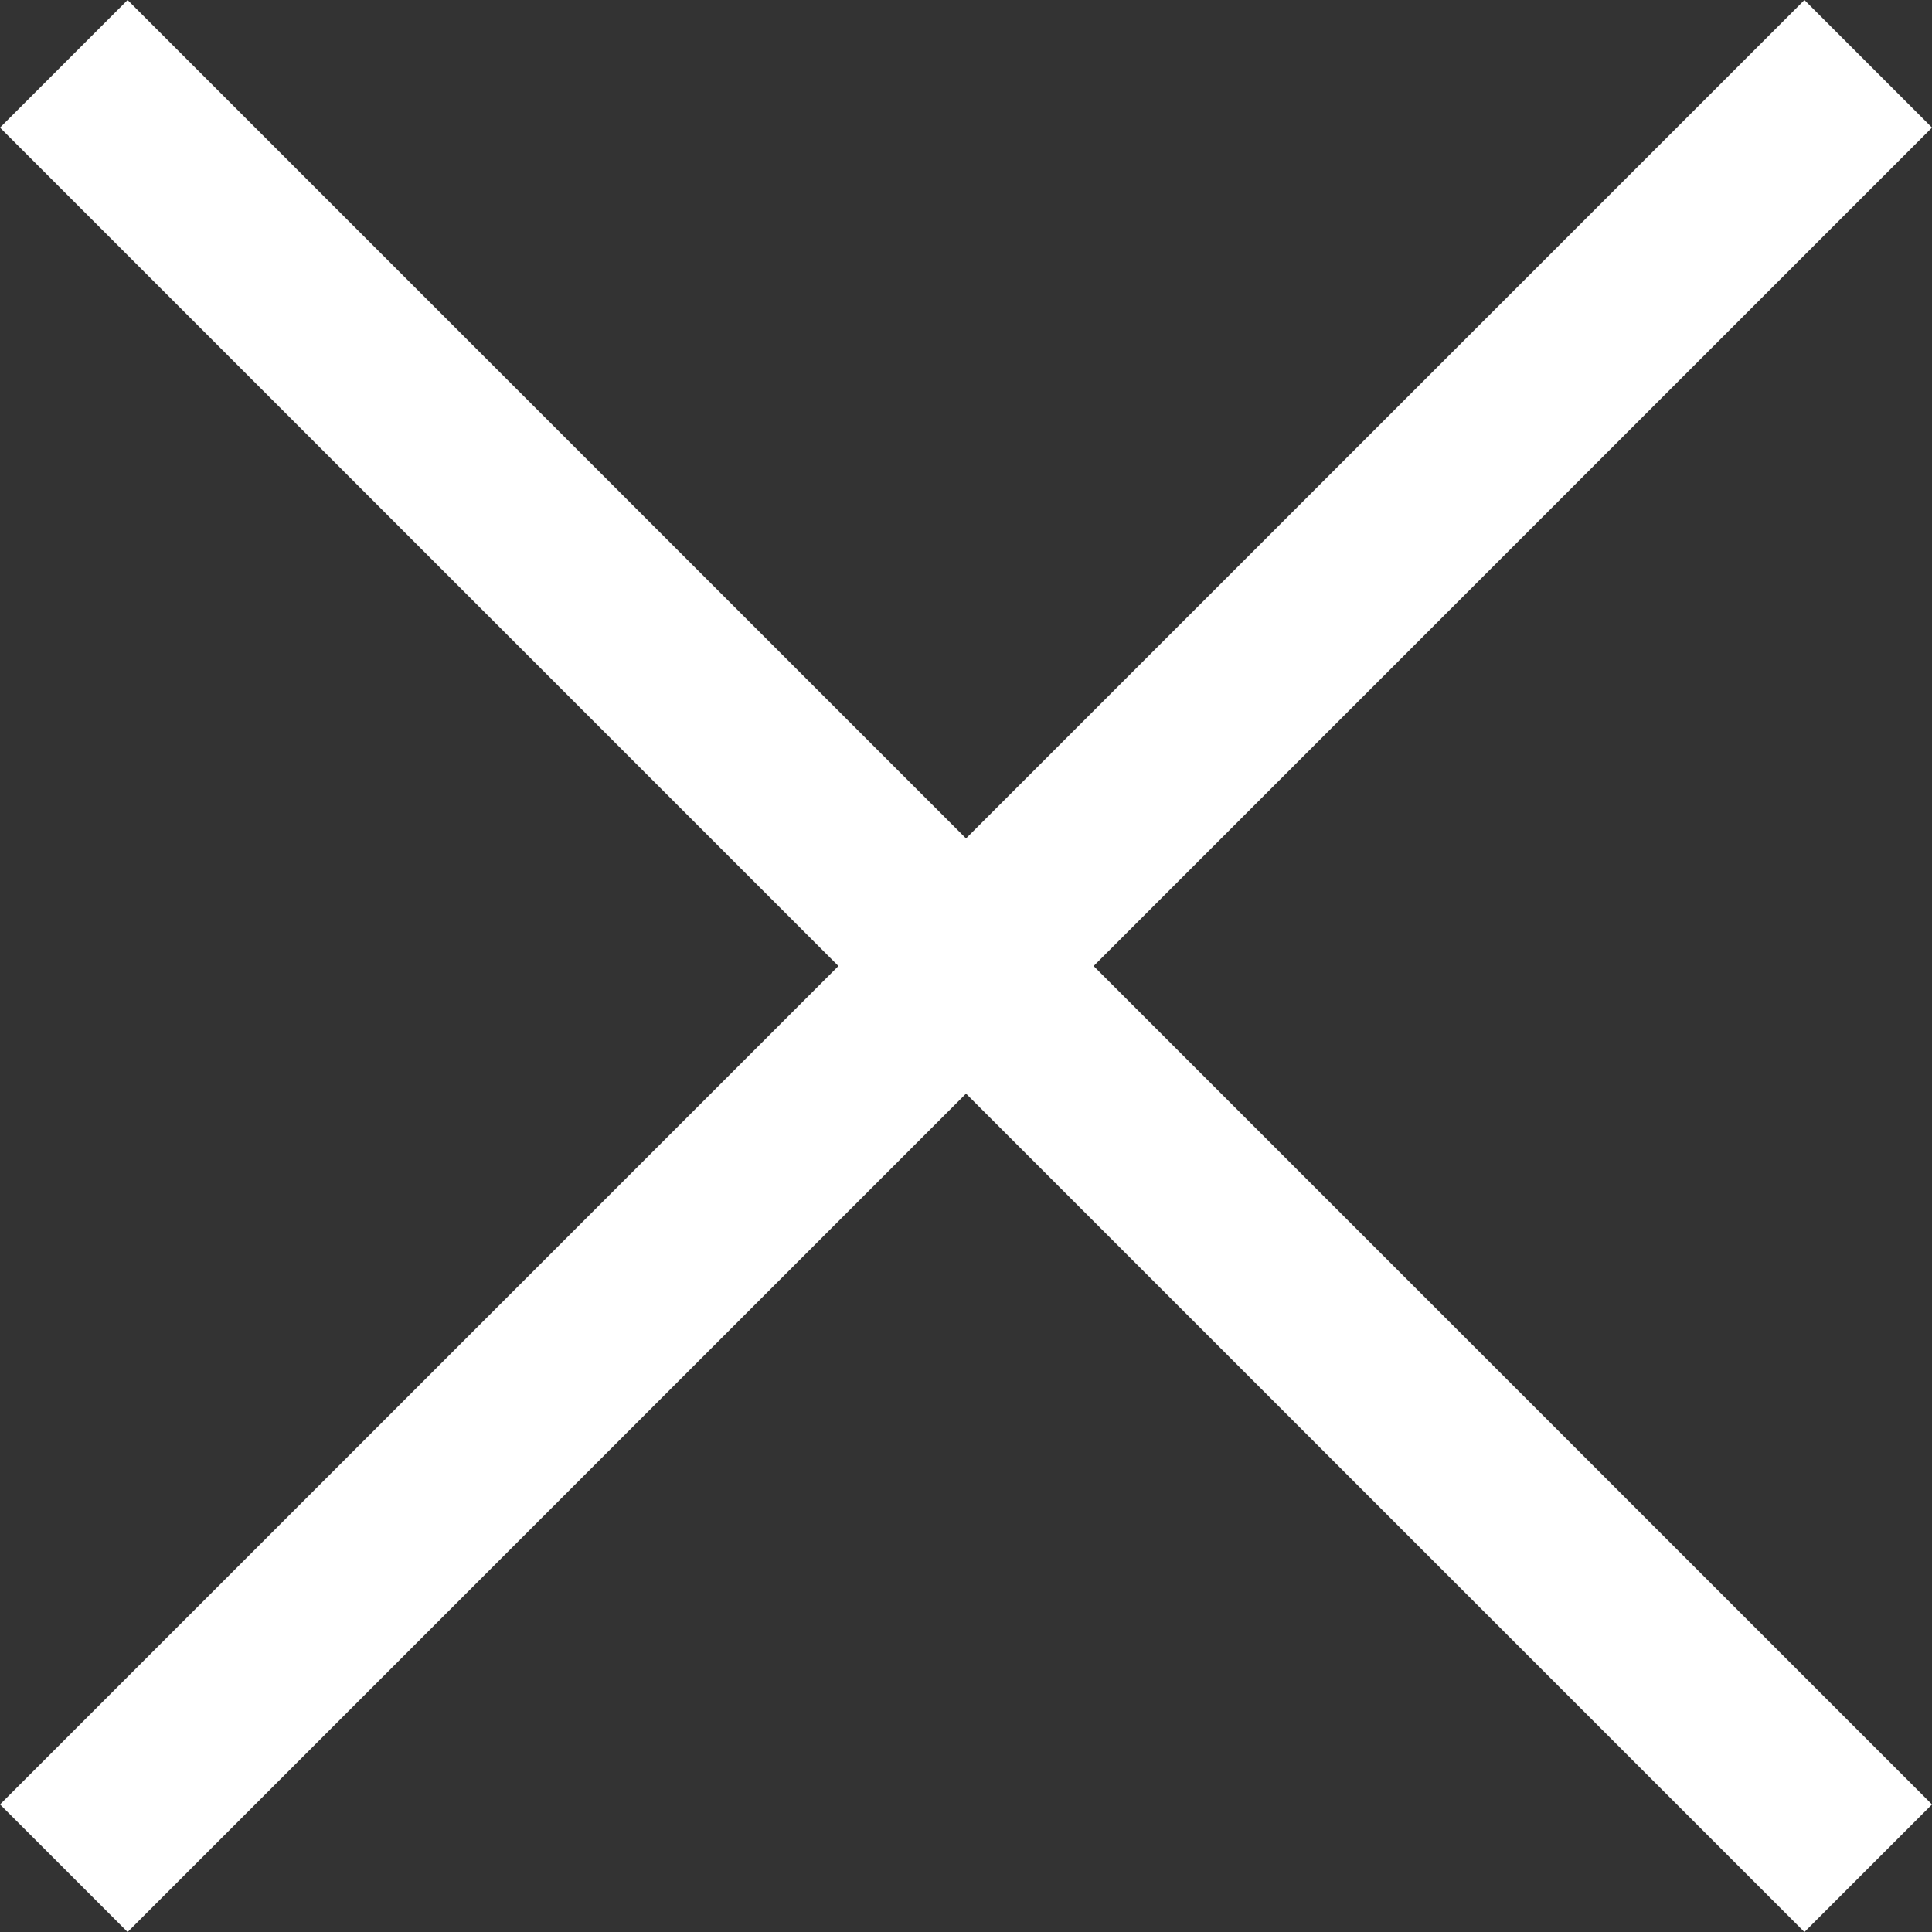 <svg xmlns="http://www.w3.org/2000/svg" width="74.953" height="74.953" viewBox="0 0 74.953 74.953"><rect x="0" y="0" width="74.953" height="74.953" fill="#333333" stroke="none"/><defs><style>.cls-1{fill:#fff;}</style></defs><g id="Layer_2" data-name="Layer 2"><g id="Layer_1-2" data-name="Layer 1"><rect class="cls-1" x="-12.023" y="33.977" width="99" height="7" transform="translate(37.477 -15.523) rotate(45)"/><rect class="cls-1" x="-12.023" y="33.977" width="99" height="7" transform="translate(-15.523 37.477) rotate(-45)"/></g></g></svg>